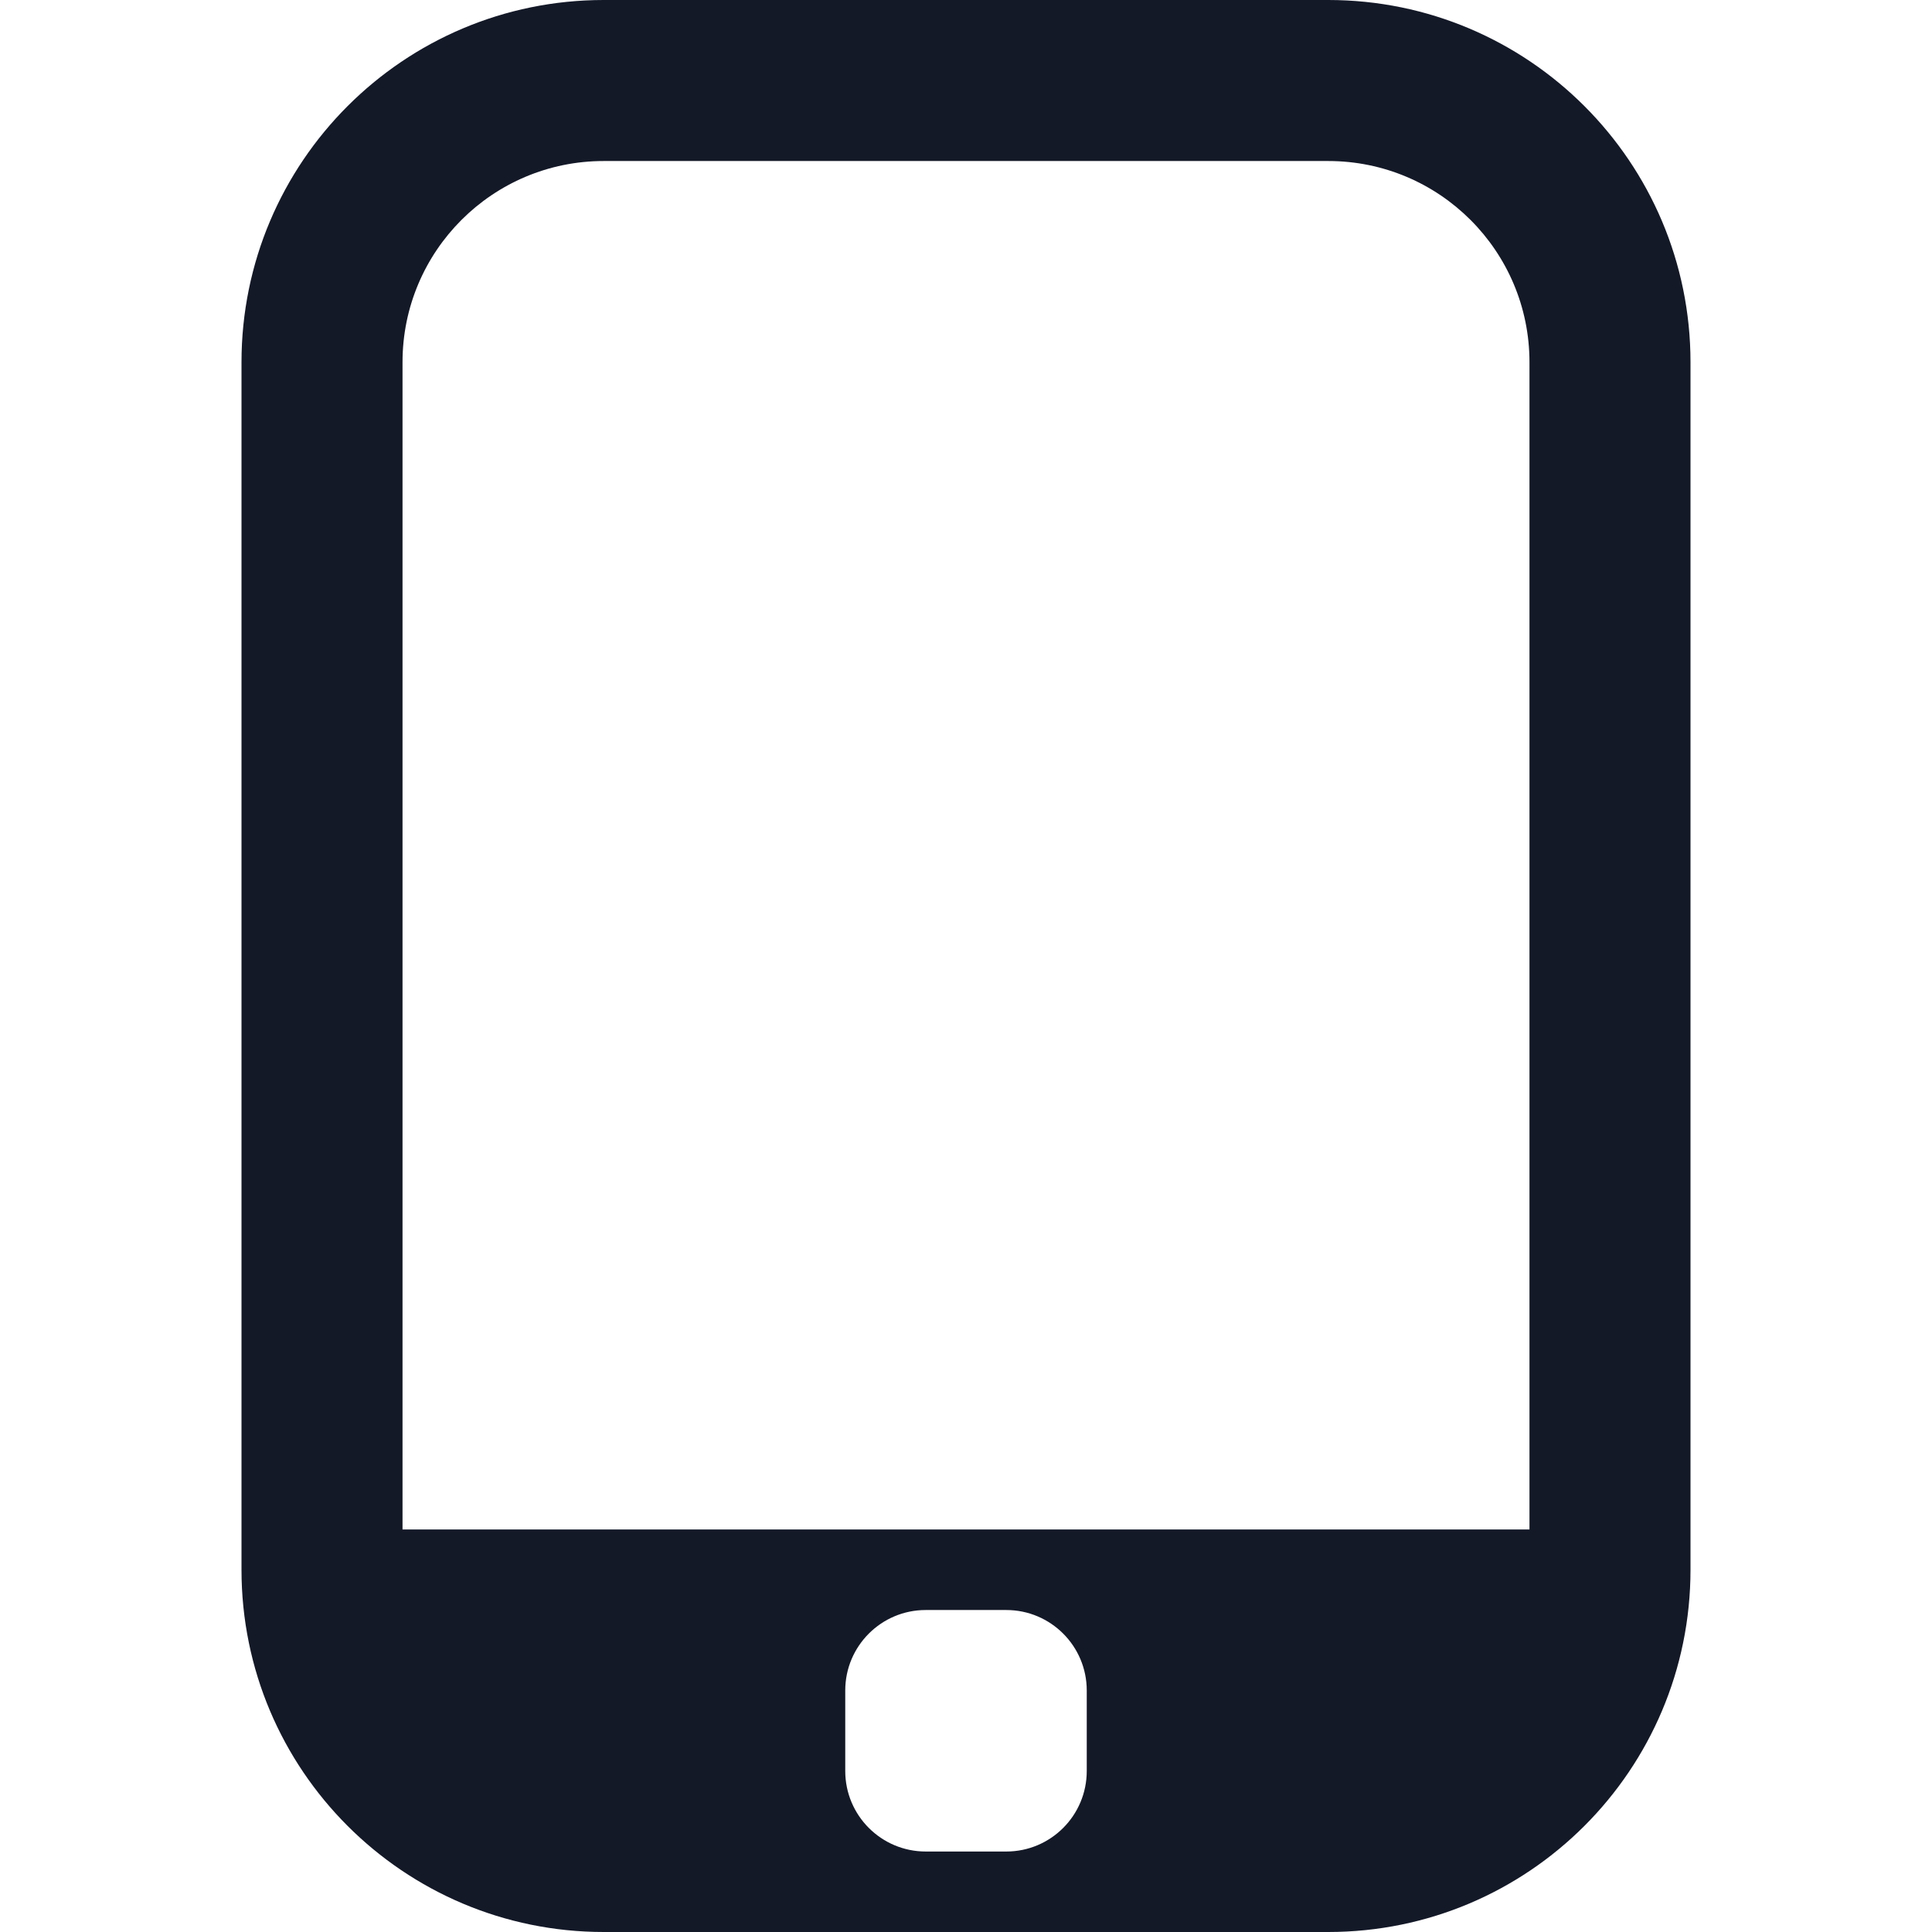 <svg width="30" height="30" viewBox="0 0 32 32" fill="none" xmlns="http://www.w3.org/2000/svg" style="object-fit: contain;"><path fill-rule="evenodd" clip-rule="evenodd" d="M10 0C6.686 0 4 2.686 4 6V26C4 29.314 6.686 32 10 32H22C25.314 32 28 29.314 28 26V6C28 2.686 25.314 0 22 0H10ZM22 2.667H10C8.159 2.667 6.667 4.159 6.667 6V25.333H25.333V6C25.333 4.159 23.841 2.667 22 2.667ZM15.333 26.667C14.597 26.667 14 27.264 14 28V29.333C14 30.07 14.597 30.667 15.333 30.667H16.667C17.403 30.667 18 30.07 18 29.333V28C18 27.264 17.403 26.667 16.667 26.667H15.333Z" fill="#141928"></path></svg>